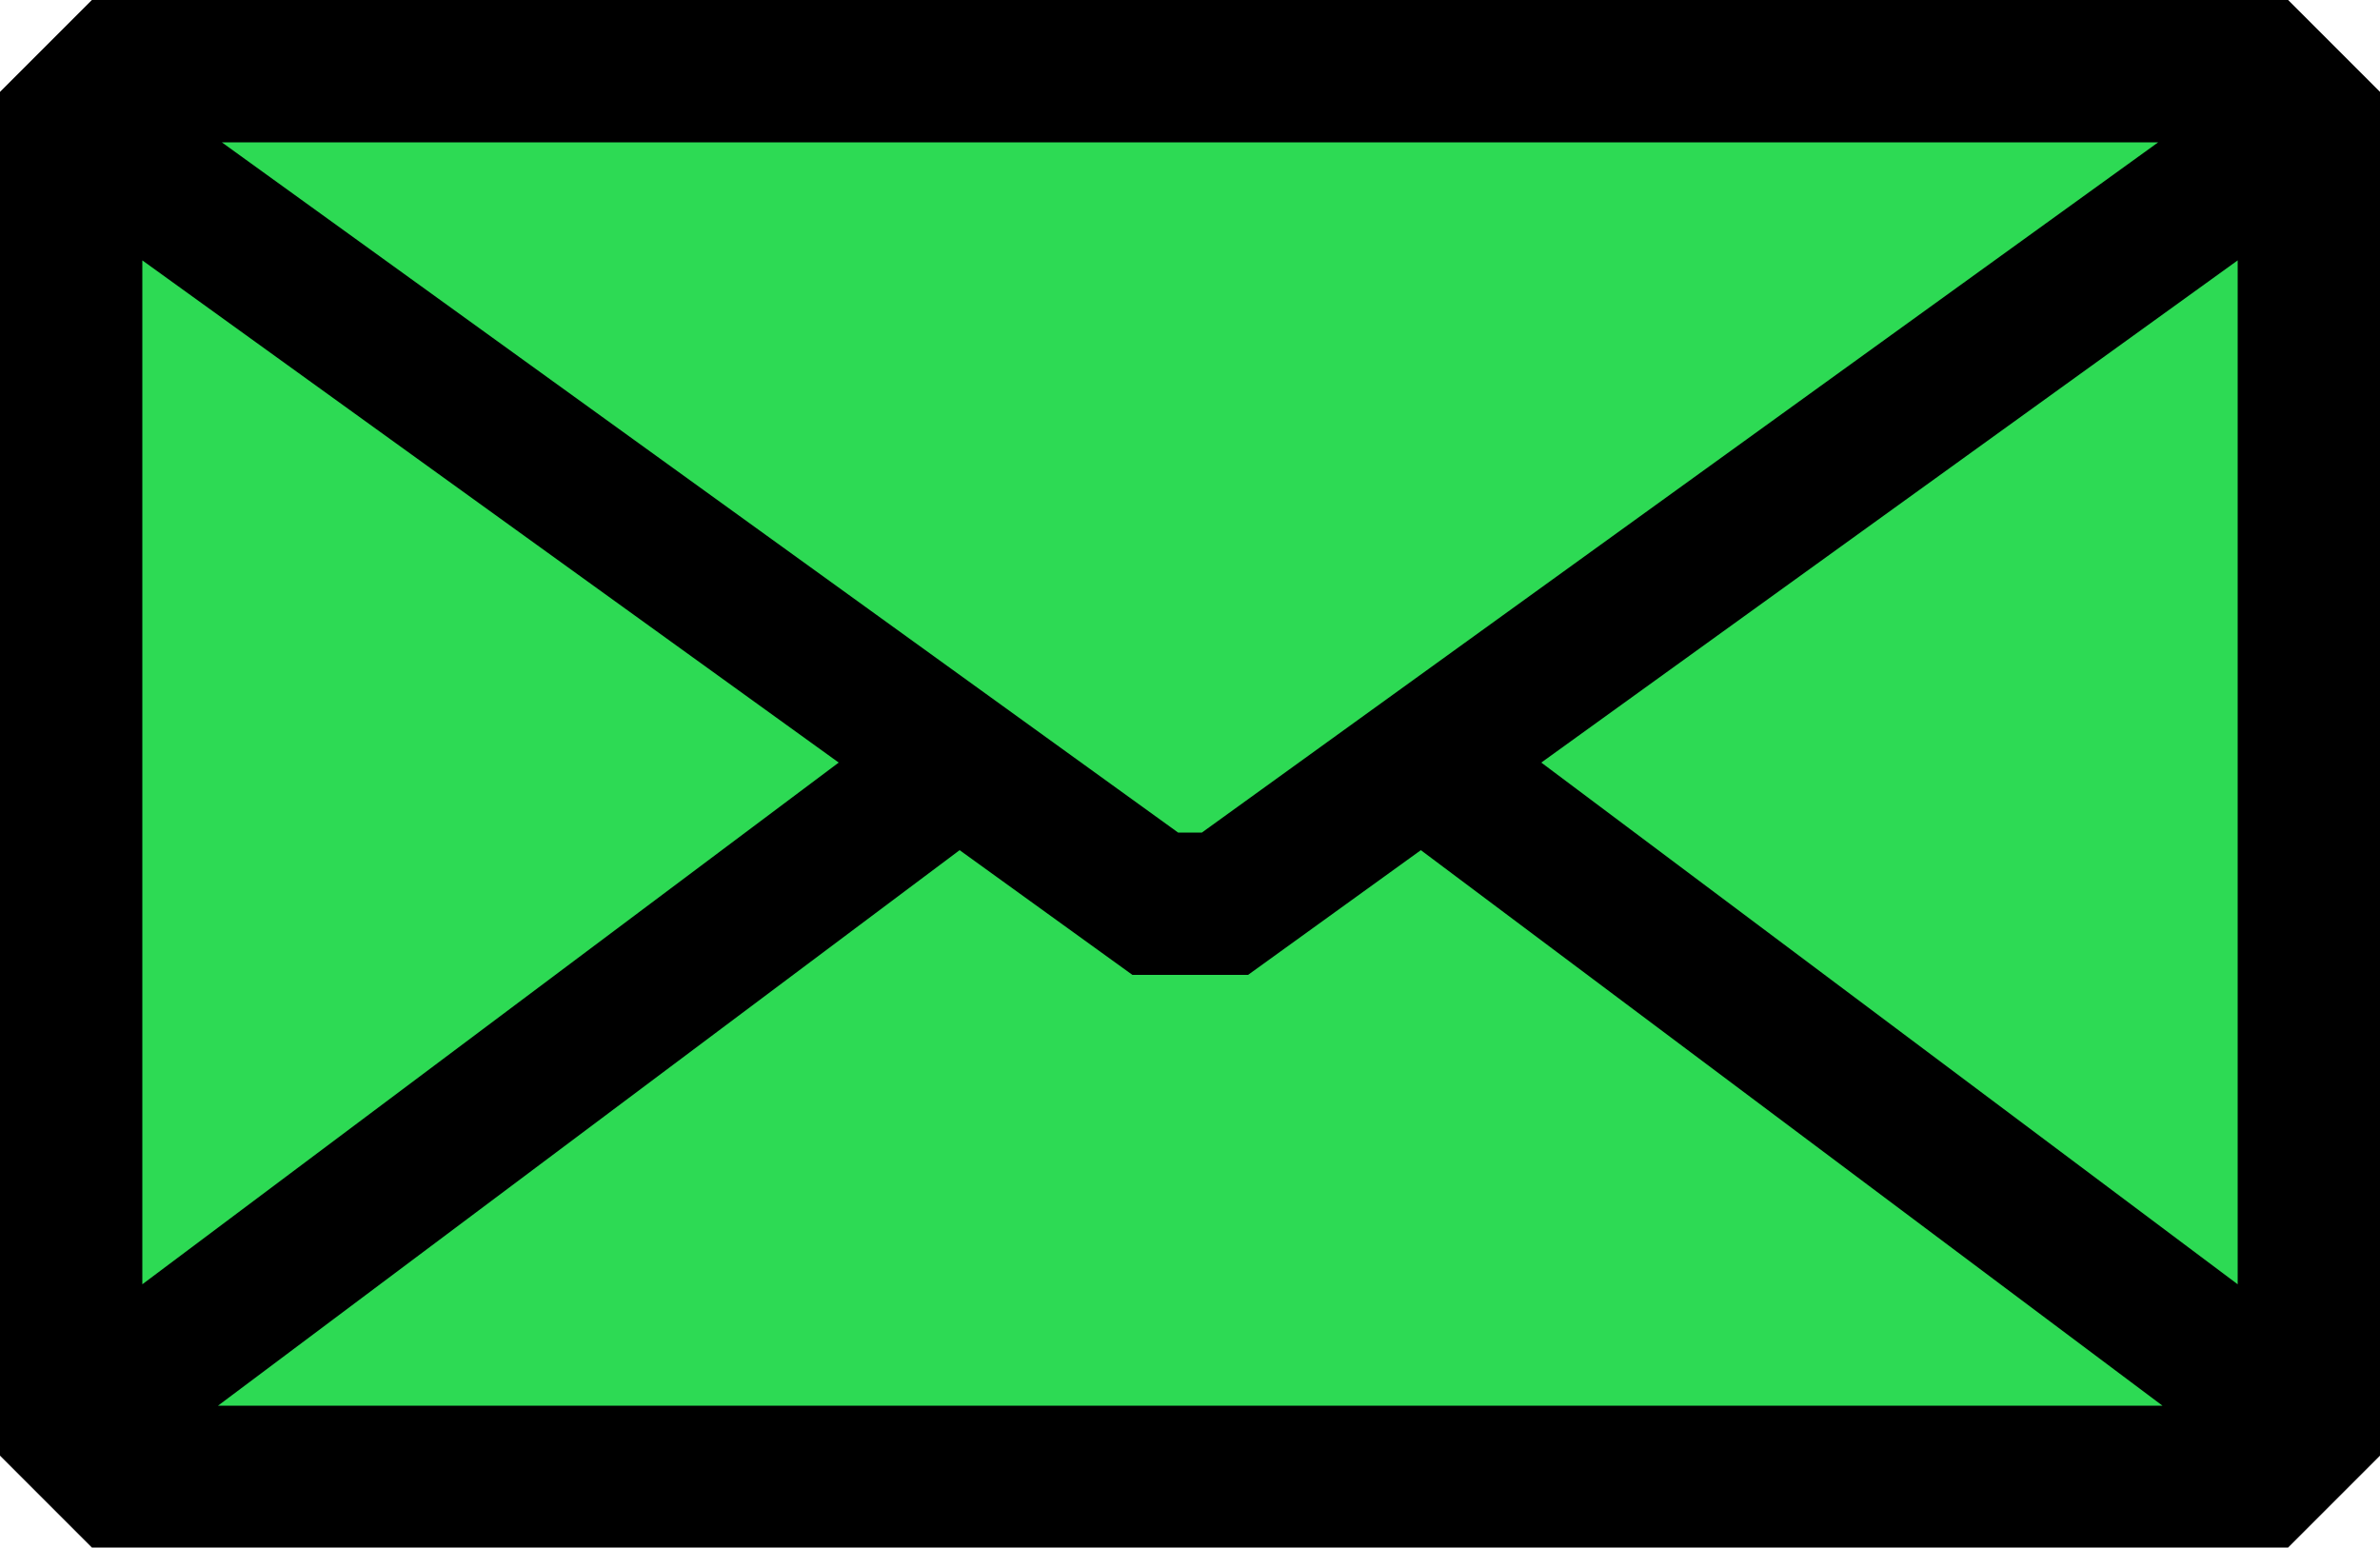 <?xml version="1.0" encoding="UTF-8" standalone="no"?><svg xmlns="http://www.w3.org/2000/svg" xmlns:xlink="http://www.w3.org/1999/xlink" fill="#000000" height="325.1" preserveAspectRatio="xMidYMid meet" version="1" viewBox="0.0 0.0 500.0 325.1" width="500" zoomAndPan="magnify"><g id="change1_1"><path d="M485.1,310.2h-463V18.6h463V310.2z" fill="#2dda54"/></g><g id="change2_1"><path d="M480.7,0H19.3L0,19.3v286.5l19.3,19.3h461.4l19.3-19.3V19.3L480.7,0z M252.5,174.9h-5L46.6,29.9h406.8 L252.5,174.9z M176.2,160.2L29.9,269.8V54.7L176.2,160.2z M201.6,178.6l36.3,26.2h24.3l36.3-26.2l155.8,116.7H45.8L201.6,178.6z M323.8,160.2L470.1,54.7v215.1L323.8,160.2z" fill="#000000"/></g></svg>